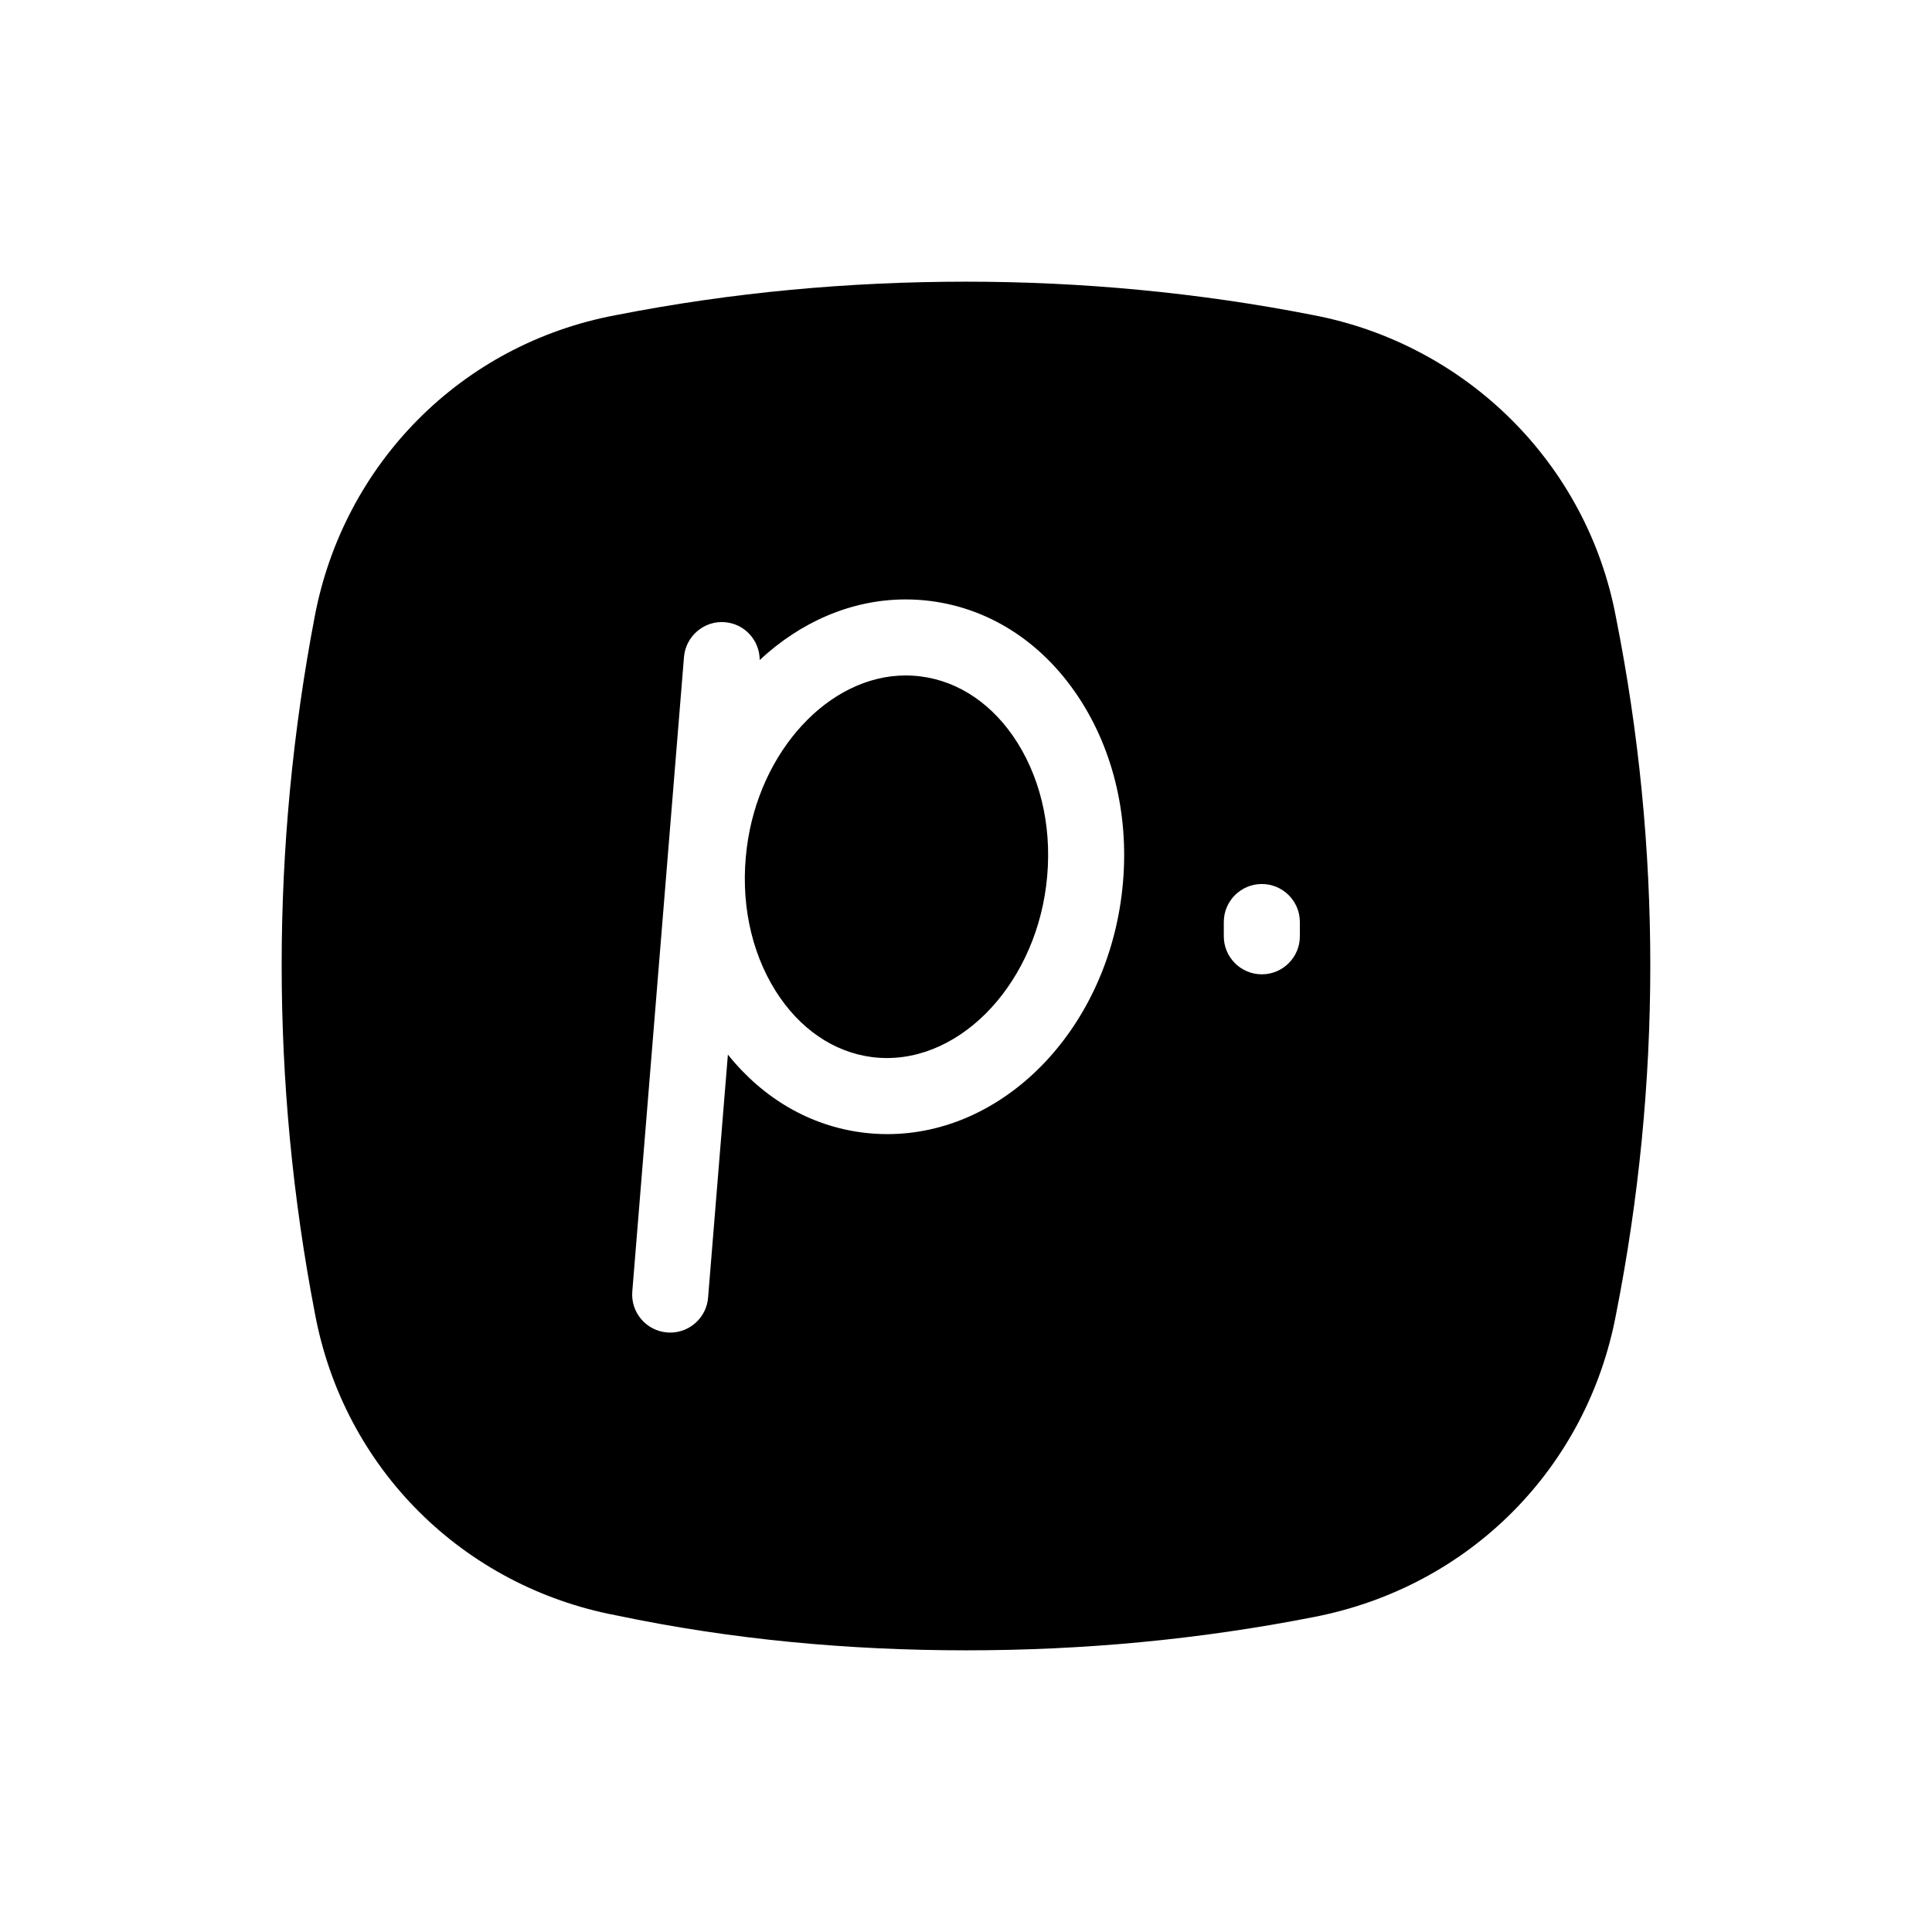 <?xml version="1.0" encoding="UTF-8"?>
<!-- Uploaded to: SVG Repo, www.svgrepo.com, Generator: SVG Repo Mixer Tools -->
<svg fill="#000000" width="800px" height="800px" version="1.1" viewBox="144 144 512 512" xmlns="http://www.w3.org/2000/svg">
 <path d="m388.02 323.26c-1.344-0.172-2.676-0.258-4.004-0.258-20.348 0-38.844 20.047-42.102 45.637-1.773 13.836 0.941 27.316 7.621 37.957 6.293 10.012 15.387 16.246 25.598 17.551 21.996 2.742 42.633-18.121 46.105-45.379 1.773-13.84-0.938-27.32-7.621-37.961-6.293-10.008-15.383-16.246-25.598-17.547zm184.25-15.551c-7.656-41.109-39.934-72.539-80.262-80.207-30.652-6.031-61.715-8.855-91.961-8.855-31.059 0-62.121 2.828-92.766 8.855-41.141 7.664-72.195 39.5-79.863 79.805-11.695 61.254-11.695 123.72 0 184.57 7.664 41.516 39.523 72.547 79.863 80.207 30.648 6.445 61.707 9.27 92.766 9.27 31.055 0 61.703-2.828 92.359-8.867 41.145-8.062 72.207-39.5 79.863-80.195 12.102-61.27 12.102-123.73 0-184.58zm-131.04 73.617c-4.602 36.043-31.293 63.227-62.086 63.227-2.18 0-4.387-0.137-6.559-0.418-13.969-1.785-26.395-9.059-35.684-20.656l-5.25 64.406c-0.43 5.269-4.836 9.262-10.031 9.262-0.277 0-0.551-0.012-0.828-0.035-5.551-0.453-9.68-5.316-9.227-10.855l13.699-168.14c0.453-5.551 5.379-9.703 10.855-9.227 5.266 0.43 9.199 4.836 9.211 10.02 10.777-10.035 24.258-16.055 38.688-16.055 2.18 0 4.383 0.137 6.555 0.414 16.312 2.086 30.555 11.613 40.113 26.828 9.156 14.586 12.898 32.777 10.543 51.234zm47.246 10.801c0 5.562-4.516 10.078-10.078 10.078s-10.078-4.516-10.078-10.078v-3.777c0-5.562 4.516-10.078 10.078-10.078s10.078 4.516 10.078 10.078z"/>
</svg>
